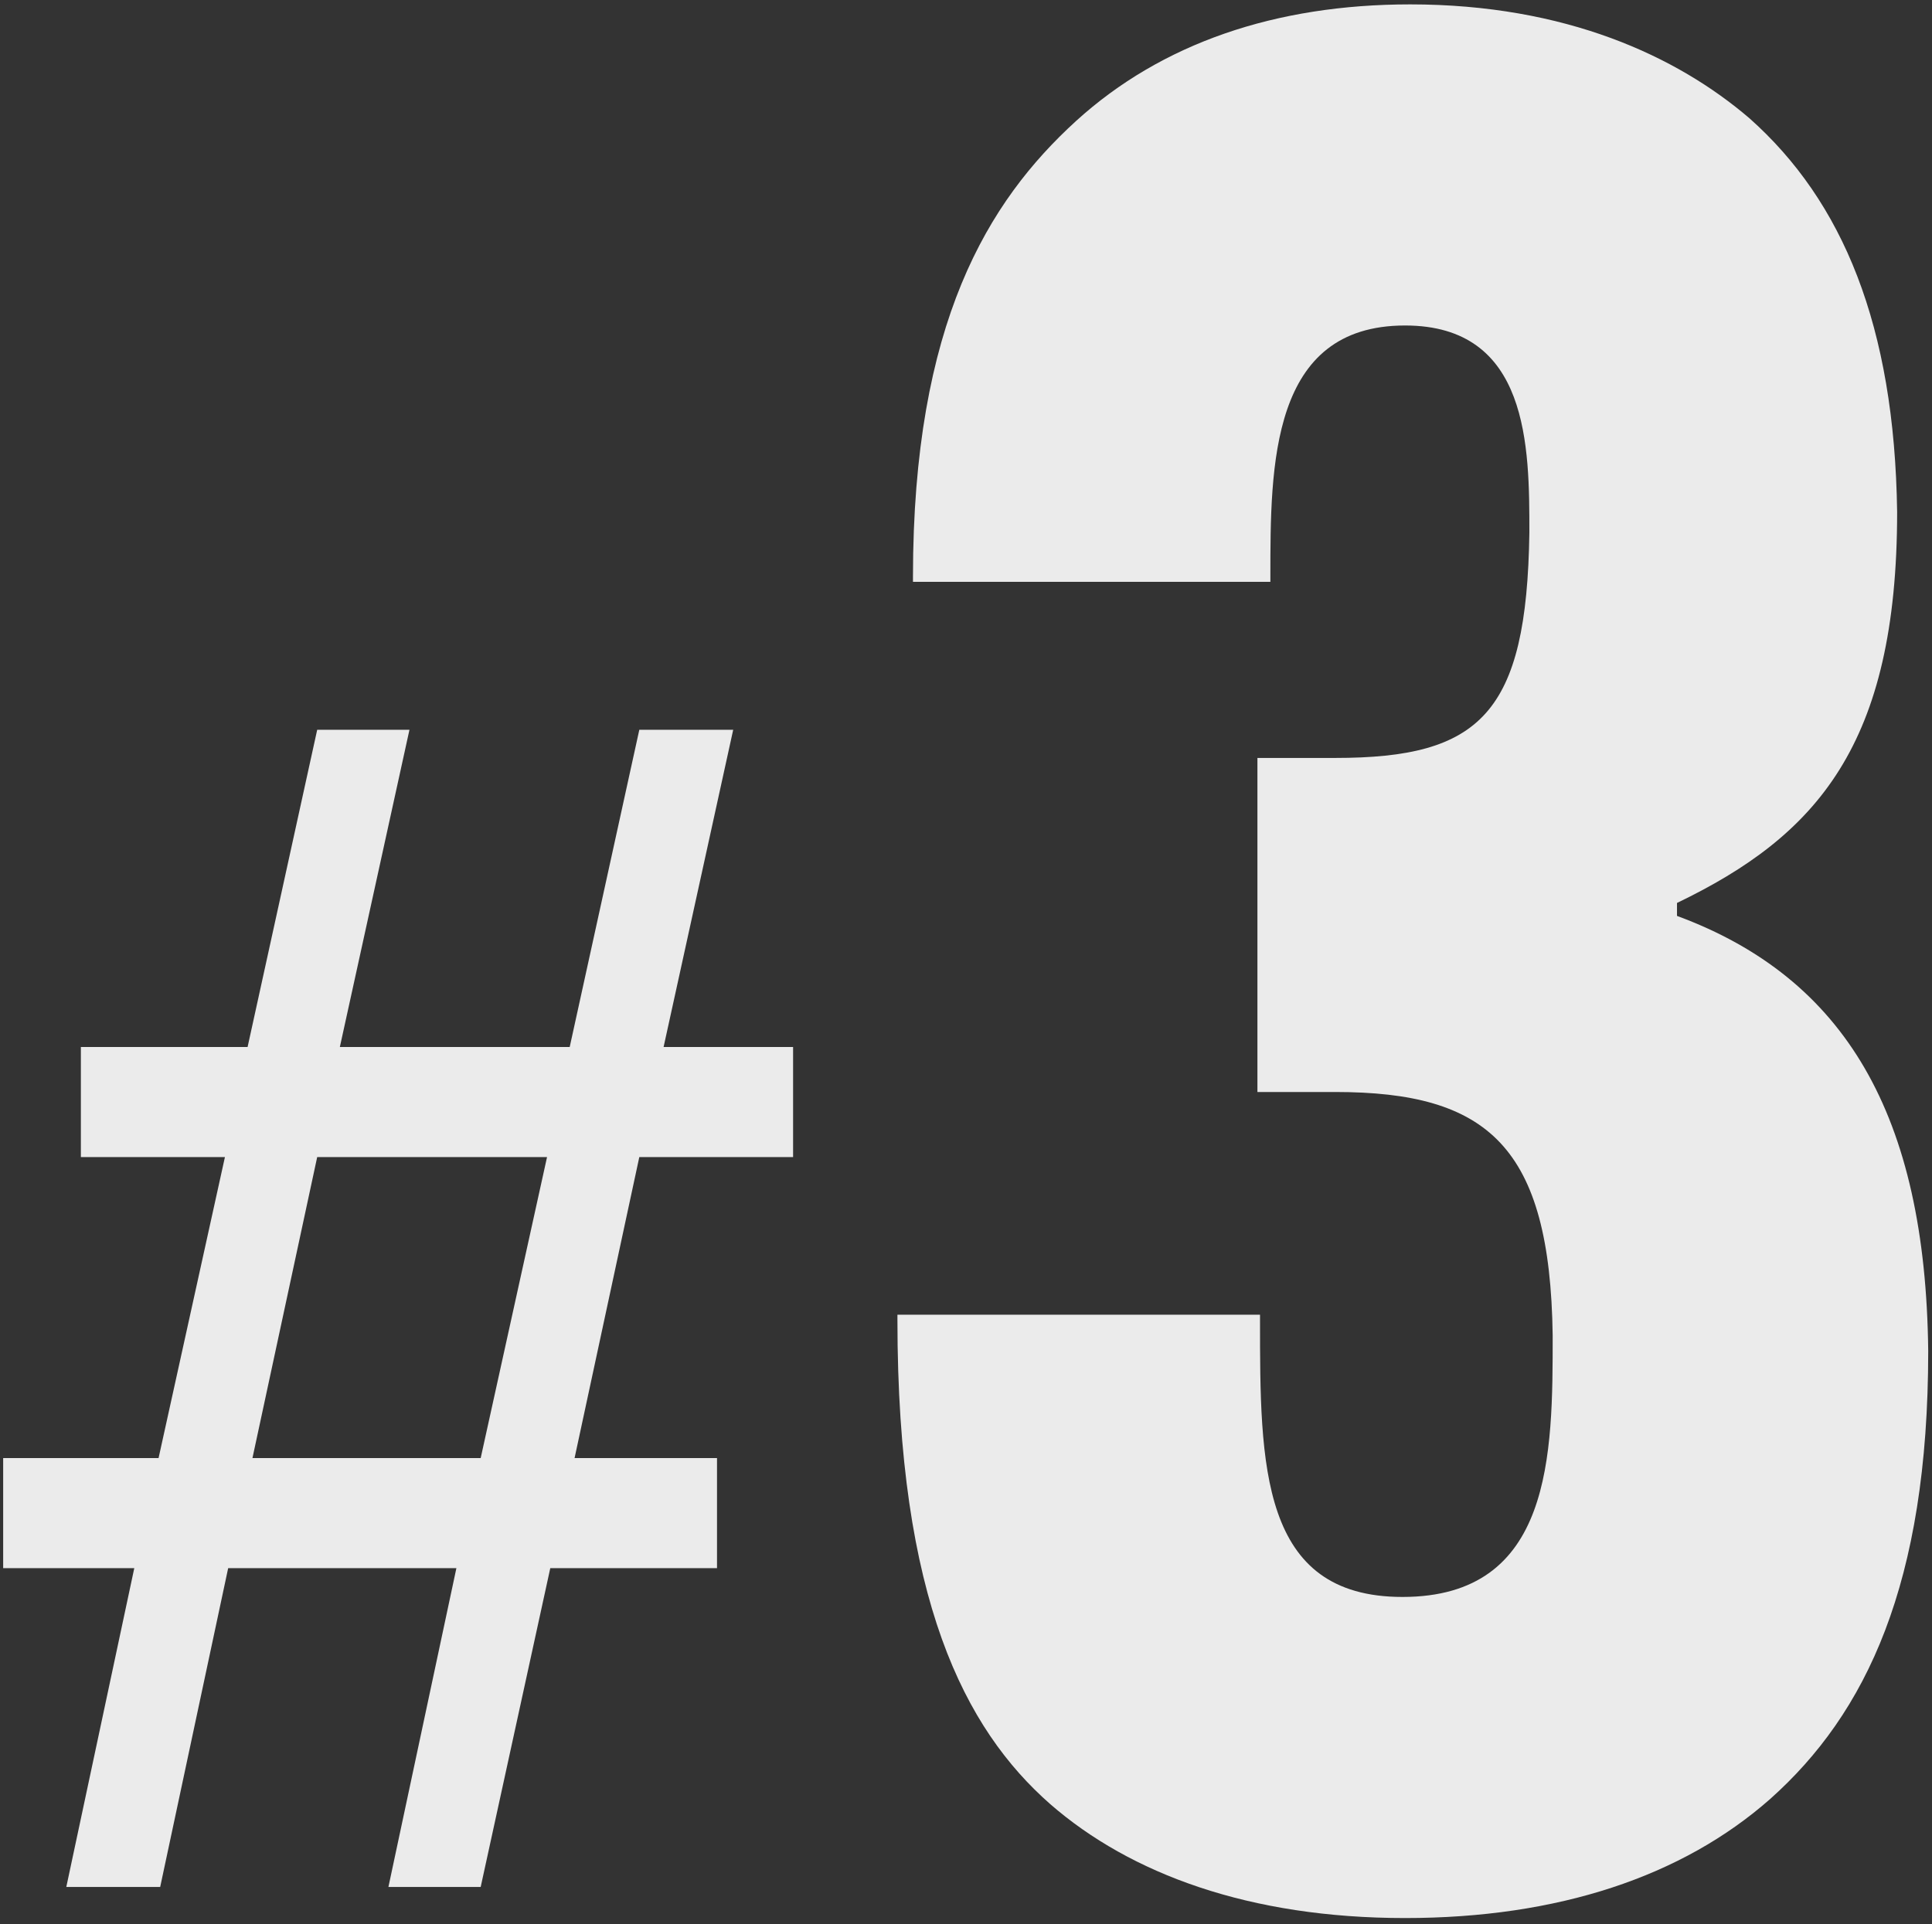 <svg width="259" height="258" viewBox="0 0 259 258" fill="none" xmlns="http://www.w3.org/2000/svg">
<rect x="0" y="0" width="259" height="258" fill="#333333" stroke="none"/>
<path opacity="0.9" d="M85.705 97.847H98.291L88.96 140.378H106.32V155.134H85.705L77.025 195.496H96.121V210.251H73.77L64.439 253H52.07L61.184 210.251H30.588L21.474 253H8.888L18.002 210.251H0.425V195.496H21.257L30.154 155.134H10.841V140.378H33.192L42.523 97.847H54.891L45.56 140.378H76.374L85.705 97.847ZM42.523 155.134L33.843 195.496H64.439L73.336 155.134H42.523ZM120.308 176.27H168.915V176.964C168.915 196.407 168.915 214.114 188.011 214.114C208.149 214.114 208.149 195.018 208.149 179.047C207.801 153.702 199.469 146.411 178.984 146.411H168.568V101.623H178.984C198.427 101.623 204.677 95.72 205.024 71.416C205.024 59.959 205.024 43.641 188.358 43.641C170.304 43.641 170.304 62.389 170.304 77.319V78.013H122.391V77.319C122.391 43.294 132.46 26.975 144.264 16.212C155.722 5.796 170.999 0.588 189.053 0.588C209.884 0.588 224.814 7.532 234.535 15.865C247.034 26.975 253.978 43.641 254.326 68.639C254.326 99.887 243.563 112.038 224.814 121.066V122.801C247.382 131.134 258.145 149.536 258.492 181.13C258.492 212.378 250.159 229.738 237.313 241.195C225.508 251.611 208.843 257.166 188.358 257.166C167.527 257.166 151.556 251.264 140.792 241.89C129.335 231.821 120.308 214.461 120.308 176.964V176.27Z" fill="white"/>
</svg>

